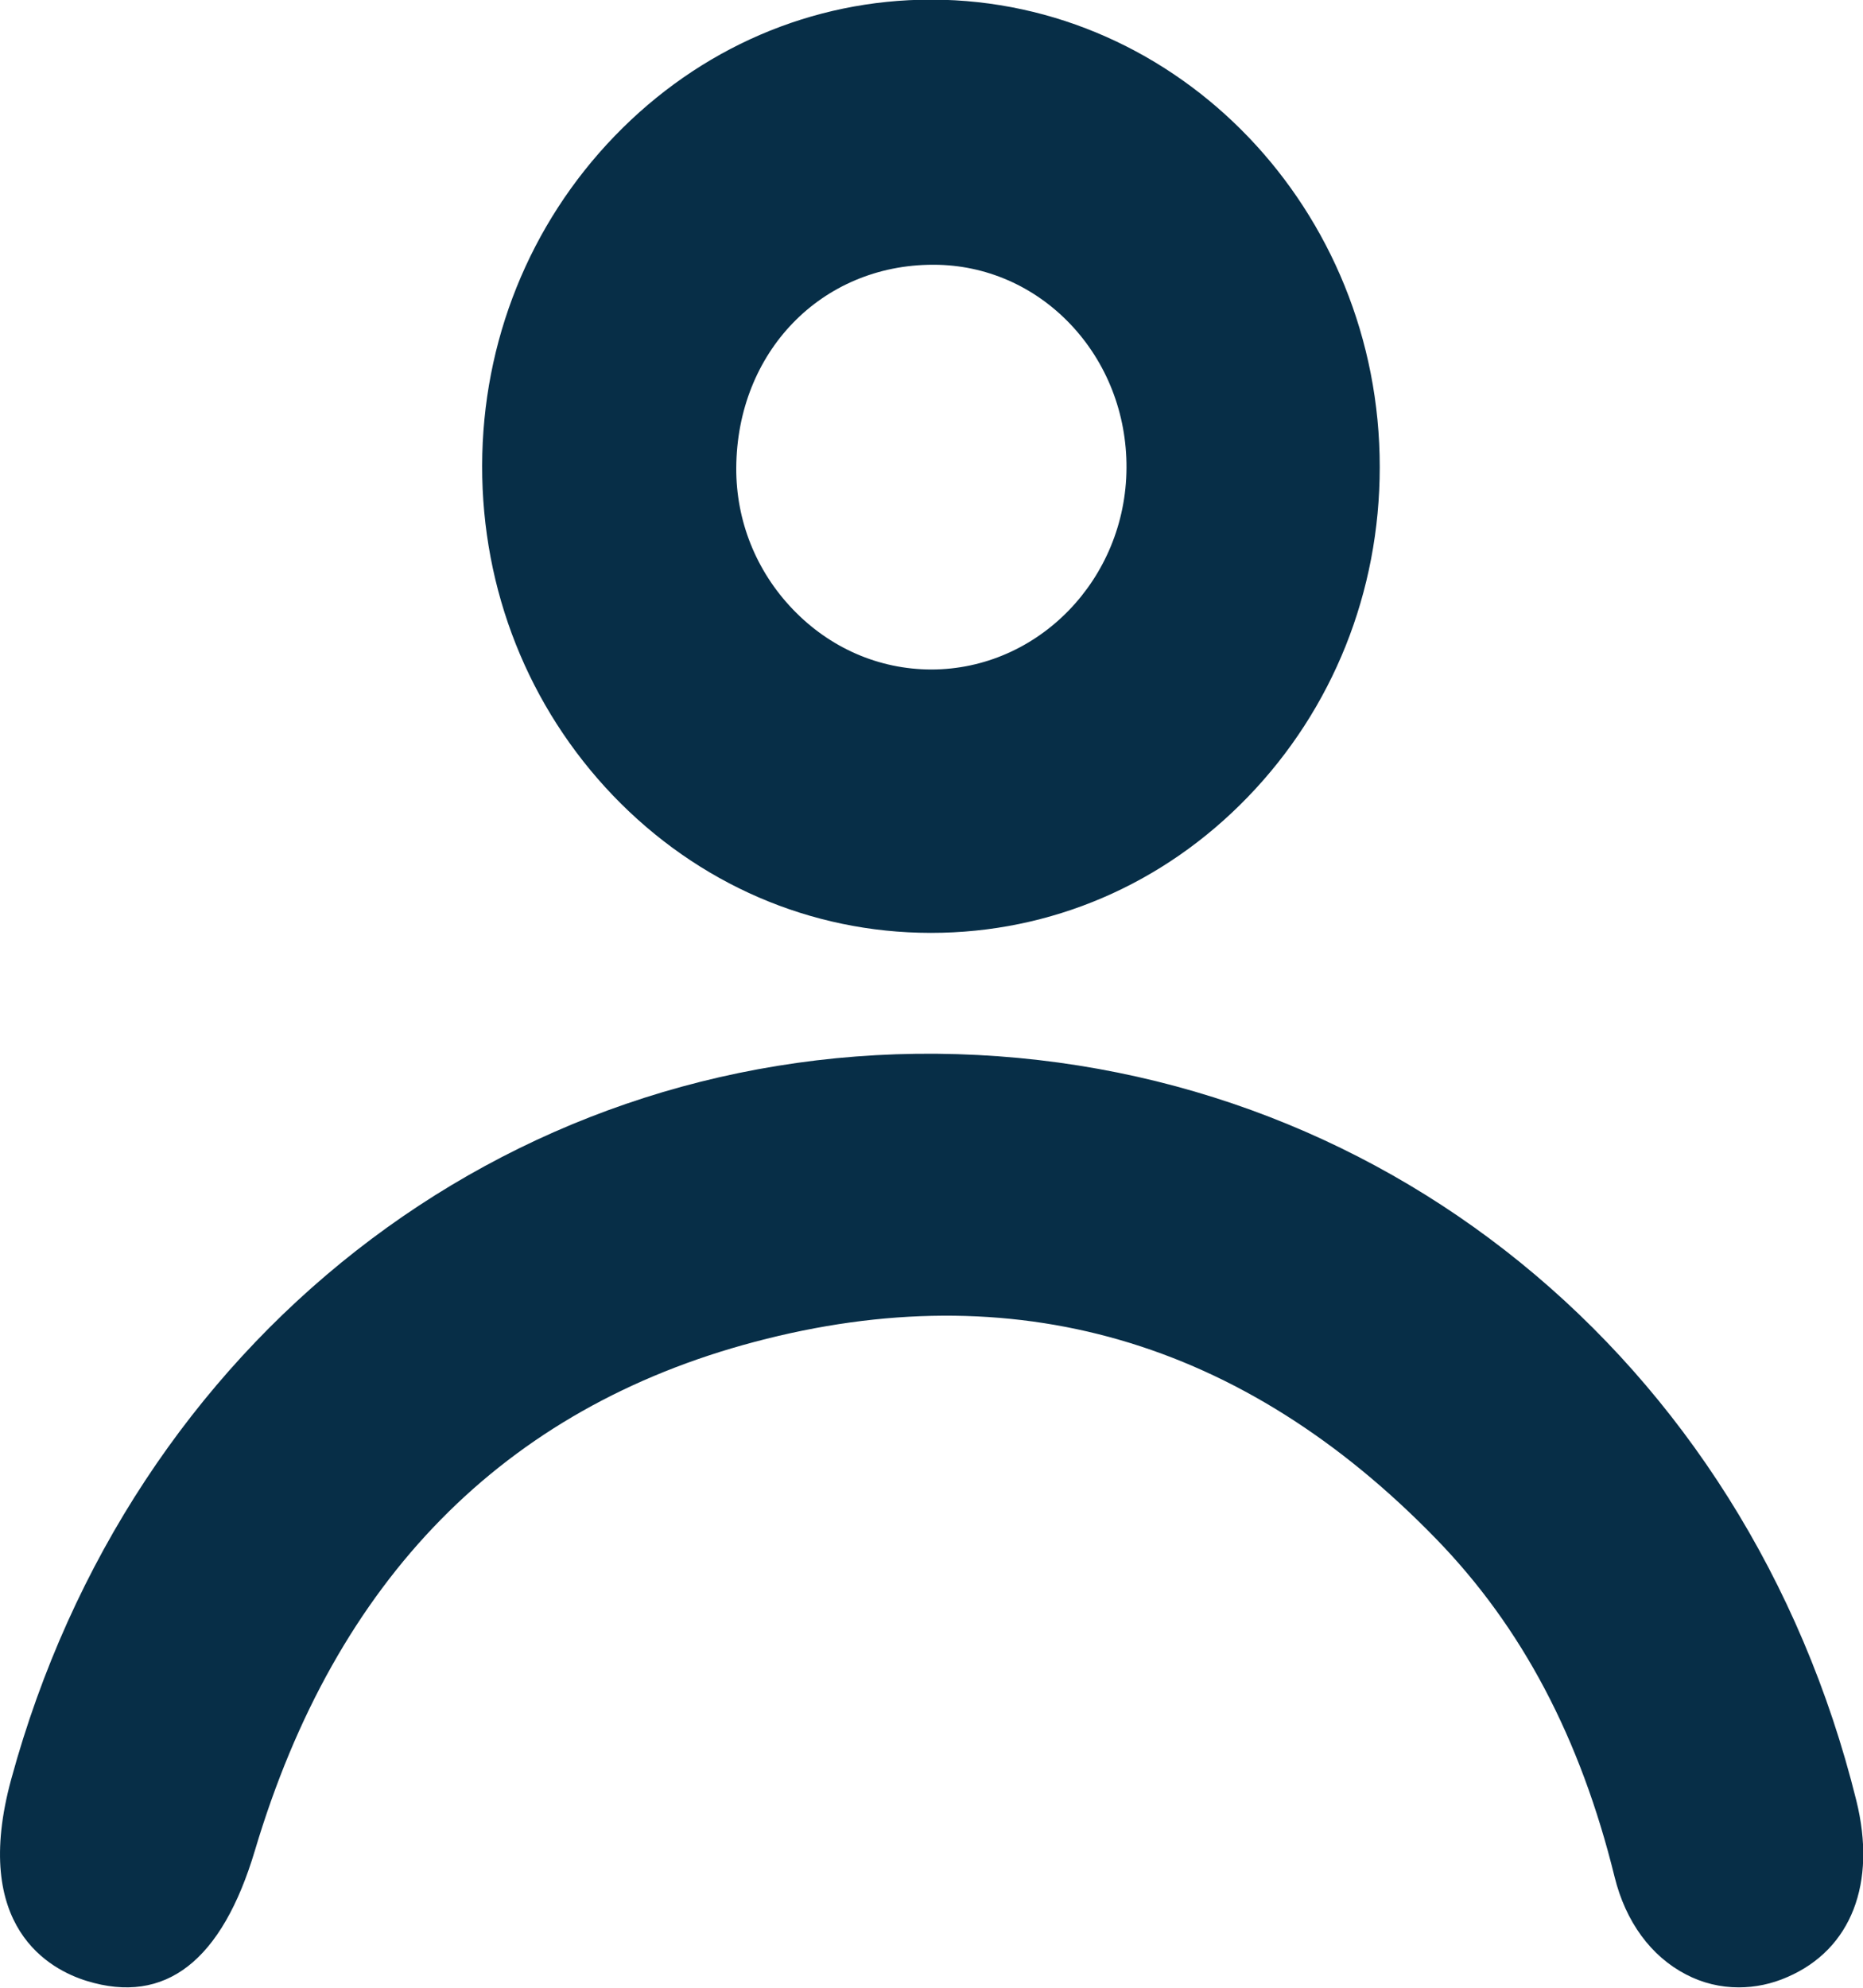 <svg xmlns="http://www.w3.org/2000/svg" xmlns:xlink="http://www.w3.org/1999/xlink" preserveAspectRatio="xMidYMid" viewBox="0 0 15 16">
										<path d="M14.393,15.913 C14.264,15.970 14.131,15.997 13.999,15.997 C13.853,15.997 13.709,15.963 13.575,15.893 C13.293,15.747 13.089,15.469 13.000,15.108 C12.724,13.988 12.254,13.098 11.563,12.387 C10.005,10.783 8.158,10.249 6.076,10.801 C4.056,11.336 2.703,12.713 2.053,14.893 C1.787,15.786 1.331,16.140 0.698,15.945 C0.406,15.855 -0.237,15.517 0.091,14.319 C1.053,10.795 4.048,8.452 7.543,8.482 C11.088,8.515 14.063,10.930 14.946,14.492 C15.112,15.159 14.905,15.691 14.393,15.913 ZM7.497,7.509 C7.495,7.509 7.493,7.509 7.491,7.509 C6.526,7.508 5.619,7.115 4.937,6.405 C4.255,5.693 3.880,4.750 3.882,3.748 C3.884,2.748 4.263,1.806 4.949,1.095 C5.633,0.387 6.537,-0.003 7.496,-0.003 C7.499,-0.003 7.502,-0.003 7.505,-0.003 C9.494,0.003 11.111,1.692 11.109,3.761 C11.109,4.764 10.732,5.706 10.048,6.414 C9.366,7.121 8.460,7.509 7.497,7.509 ZM8.617,2.608 C8.325,2.302 7.935,2.132 7.519,2.131 C7.517,2.131 7.515,2.131 7.513,2.131 C6.614,2.131 5.933,2.833 5.928,3.767 C5.926,4.191 6.087,4.595 6.382,4.903 C6.681,5.216 7.077,5.388 7.497,5.389 C7.497,5.389 7.497,5.389 7.497,5.389 C8.360,5.389 9.066,4.661 9.070,3.766 C9.072,3.329 8.911,2.917 8.617,2.608 Z" fill="#072e47"></path>
										</svg>